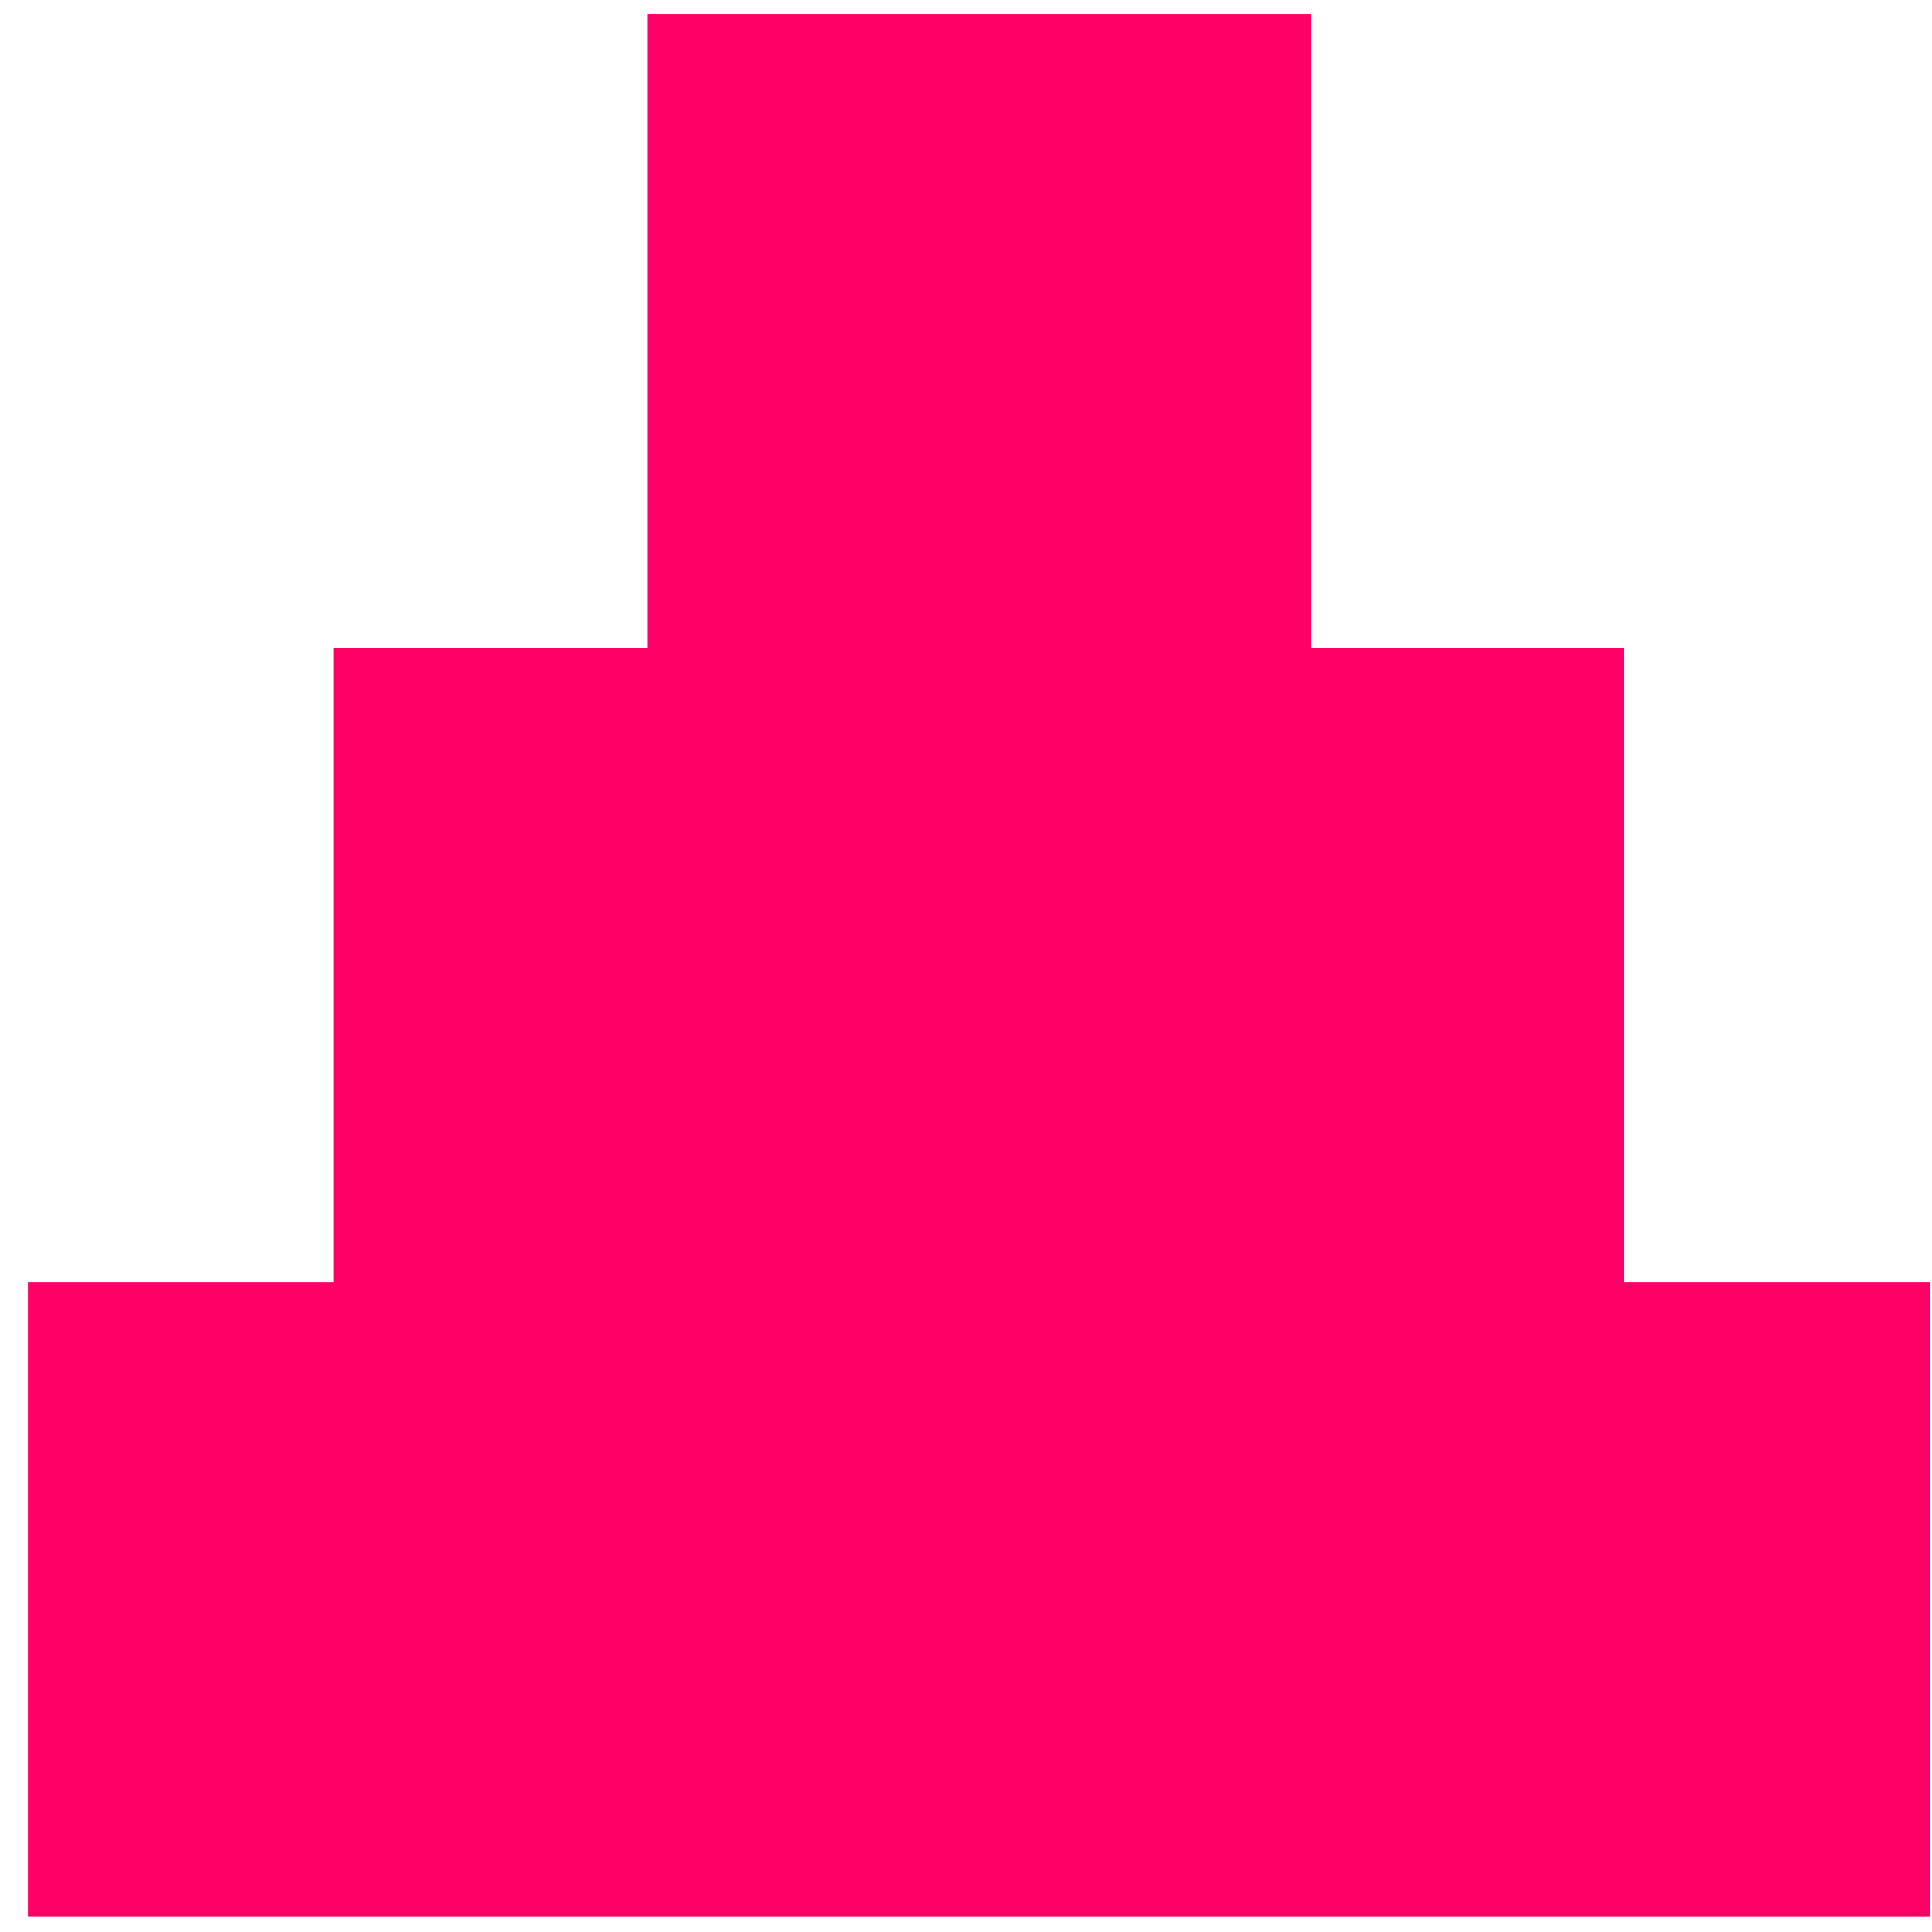 <?xml version="1.0" encoding="UTF-8"?>
<svg xmlns="http://www.w3.org/2000/svg" width="65" height="65" viewBox="0 0 65 65" fill="none">
  <g clip-path="url(#clip0_617_246)">
    <path d="M54.653 43.137V21.801H44.101V0.469H21.774V21.801H11.222V43.137H0.938V64.469H64.938V43.137H54.653Z" fill="#FF0066"></path>
  </g>
  <defs>
    <clipPath id="clip0_617_246">
      <rect width="64" height="64" fill="white" transform="translate(0.938 0.469)"></rect>
    </clipPath>
  </defs>
</svg>
